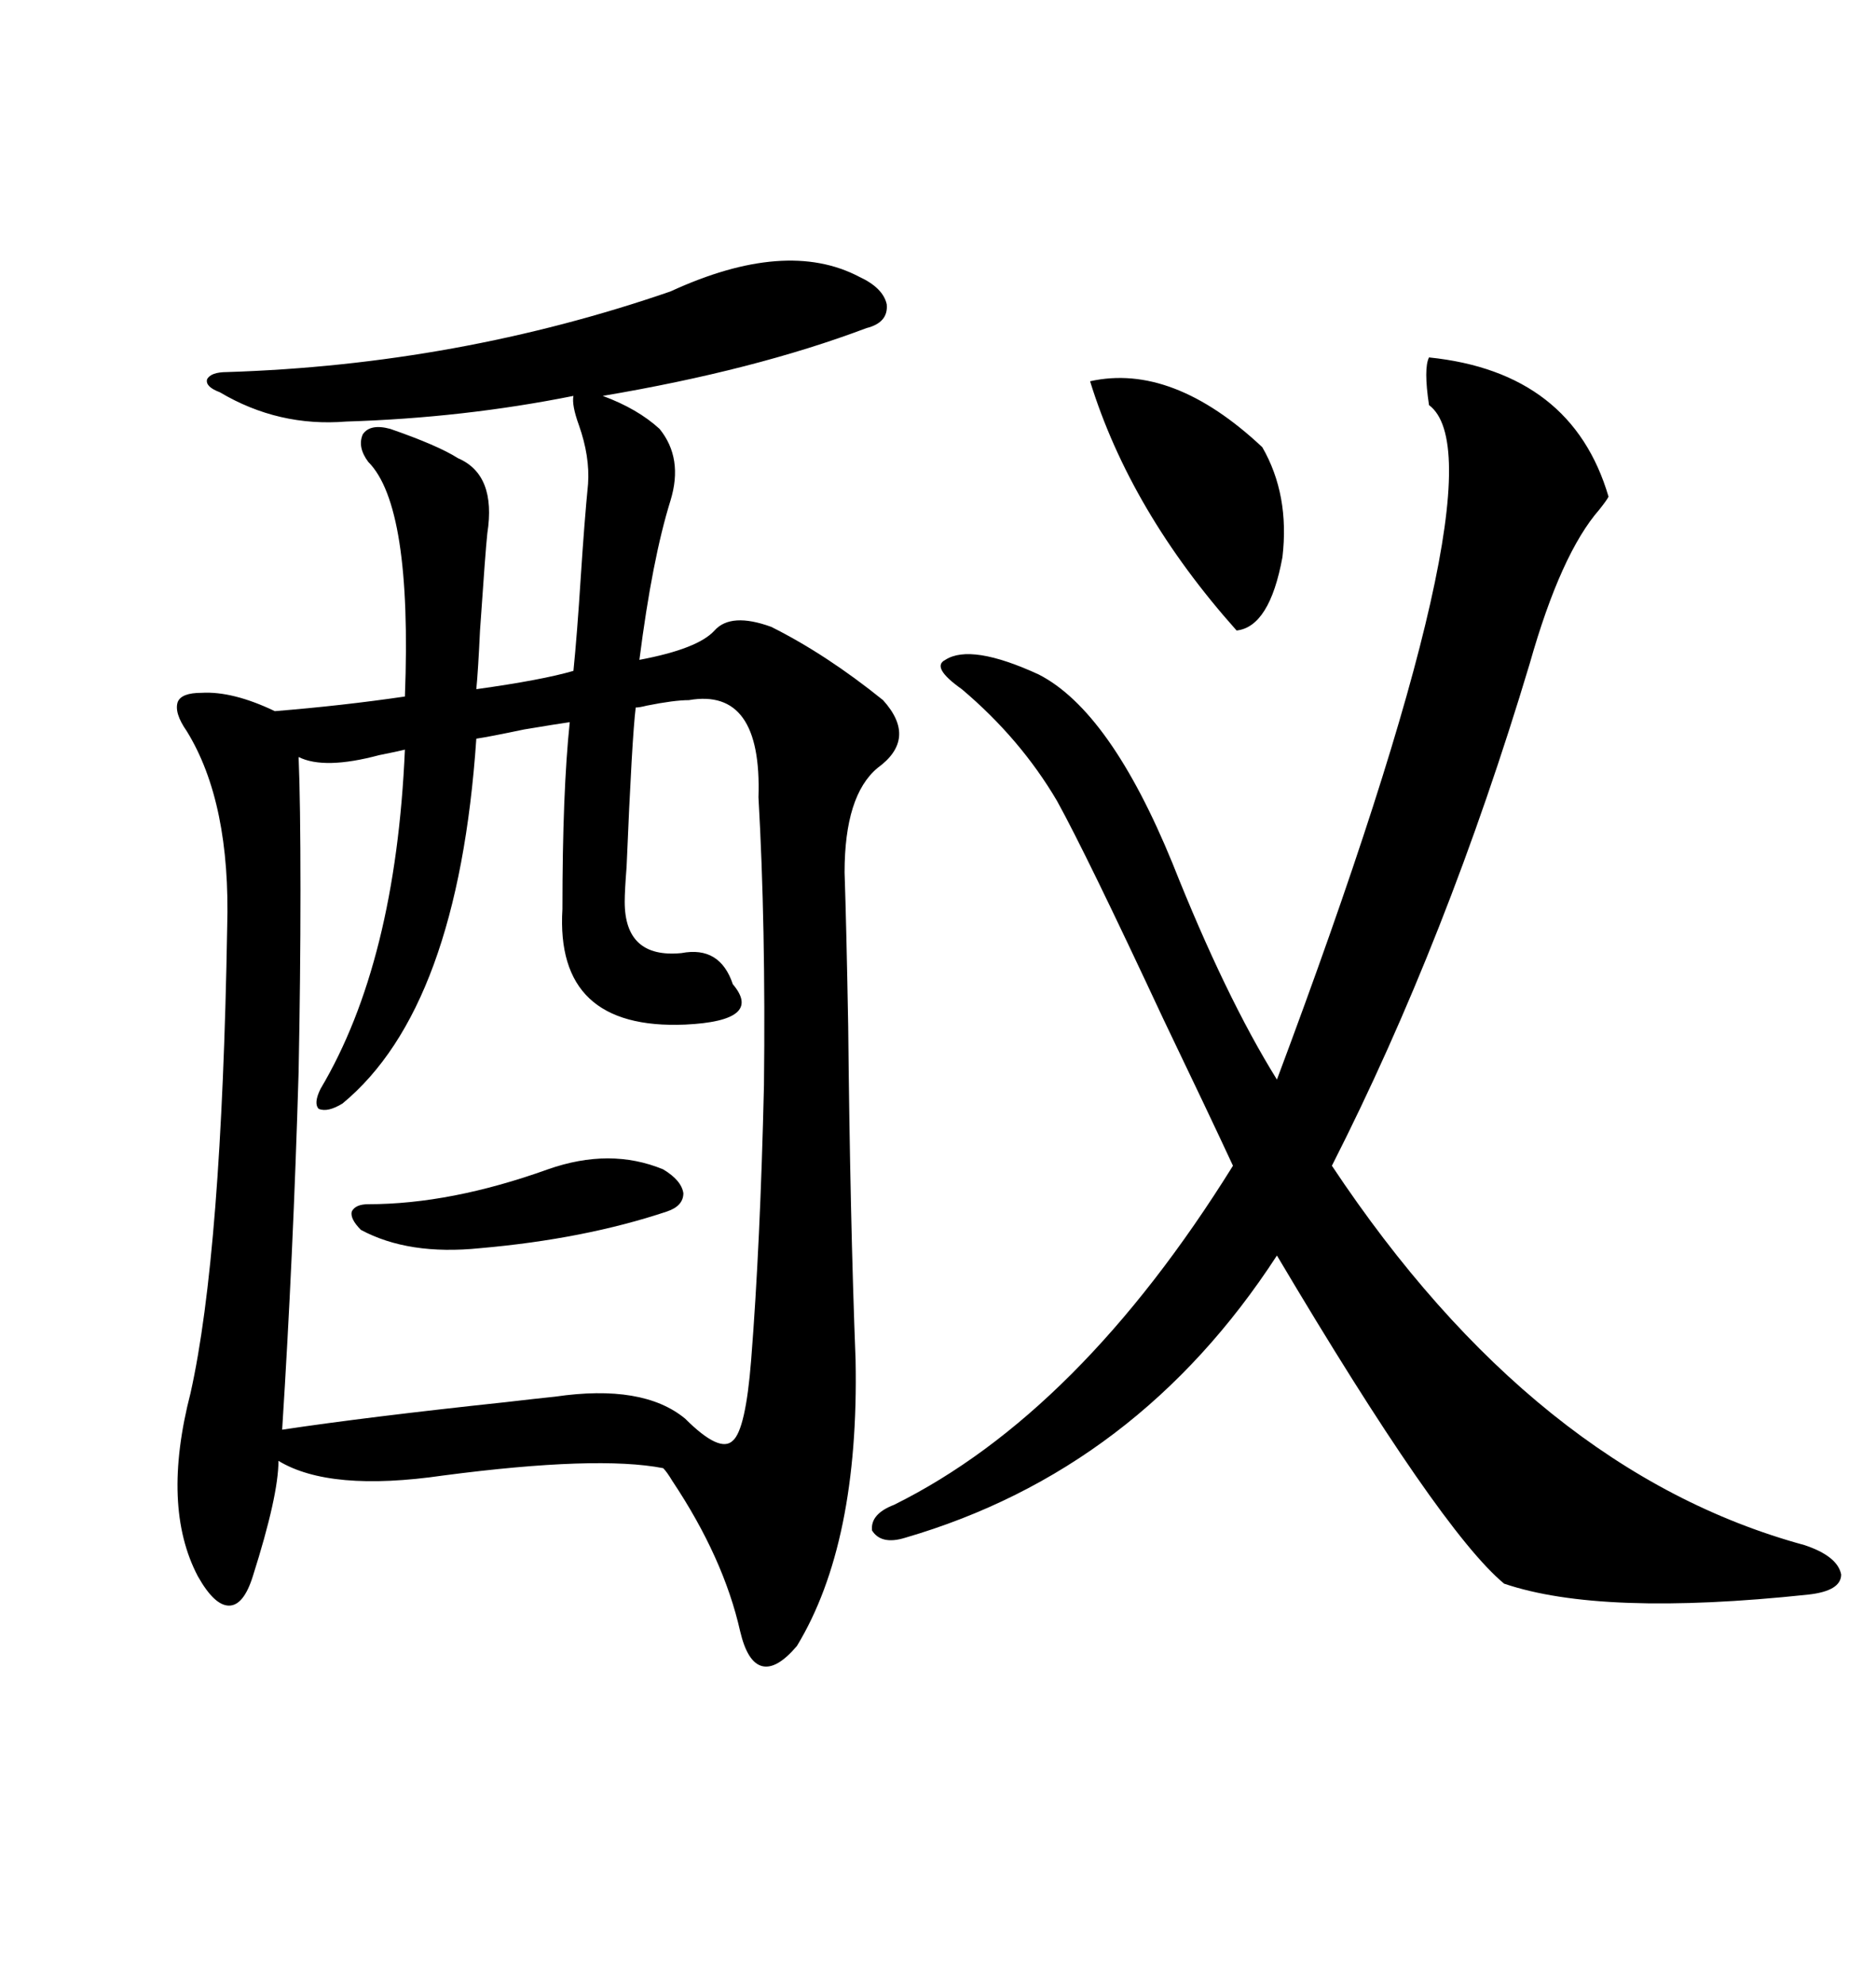 <svg xmlns="http://www.w3.org/2000/svg" xmlns:xlink="http://www.w3.org/1999/xlink" width="300" height="317.285"><path d="M107.23 46.58L107.23 46.58Q125.68 38.09 137.40 44.24L137.40 44.24Q141.21 46.00 141.80 48.63L141.80 48.63Q142.09 51.56 138.57 52.44L138.57 52.44Q120.70 59.18 96.39 63.28L96.39 63.28Q101.95 65.33 105.47 68.55L105.47 68.55Q109.28 73.24 107.23 79.98L107.23 79.98Q104.30 89.36 102.25 105.47L102.25 105.47Q111.62 103.71 114.26 100.78L114.26 100.78Q116.89 97.85 123.34 100.20L123.34 100.20Q132.13 104.59 141.21 111.91L141.21 111.91Q146.78 118.07 140.33 122.75L140.33 122.75Q135.06 127.15 135.06 139.45L135.06 139.45Q135.35 147.95 135.64 164.06L135.64 164.06Q135.94 194.53 136.82 217.38L136.82 217.38Q137.40 246.68 127.44 263.09L127.44 263.09Q124.22 266.89 121.88 266.31L121.88 266.31Q119.53 265.72 118.36 260.74L118.36 260.74Q115.72 249.02 107.52 236.72L107.52 236.72Q106.64 235.25 106.05 234.67L106.05 234.67Q95.51 232.62 70.90 235.84L70.90 235.84Q52.73 238.48 44.53 233.50L44.53 233.50Q44.53 239.06 40.43 251.95L40.43 251.95Q38.96 256.64 36.62 256.64L36.62 256.64Q34.28 256.64 31.64 251.95L31.64 251.95Q25.78 240.82 30.47 222.66L30.47 222.66Q35.45 200.39 36.33 148.24L36.33 148.24Q36.91 128.32 29.88 116.89L29.88 116.89Q27.83 113.96 28.42 112.21L28.42 112.21Q29.00 110.74 32.23 110.74L32.23 110.74Q37.21 110.45 43.95 113.67L43.95 113.67Q54.79 112.79 64.75 111.33L64.75 111.33Q65.92 80.86 58.89 73.83L58.89 73.83Q57.13 71.48 58.01 69.43L58.01 69.43Q59.18 67.68 62.40 68.55L62.40 68.55Q70.02 71.19 73.24 73.24L73.24 73.24Q79.39 75.88 77.93 85.25L77.93 85.25Q77.64 87.89 76.76 100.78L76.76 100.78Q76.46 107.23 76.17 110.16L76.17 110.16Q86.72 108.69 91.70 107.23L91.70 107.23Q92.29 101.37 92.87 92.29L92.87 92.29Q93.46 83.20 94.04 77.34L94.04 77.34Q94.34 72.95 92.58 67.97L92.58 67.97Q91.41 64.75 91.70 63.28L91.70 63.28Q74.12 66.80 55.37 67.38L55.37 67.38Q44.53 68.26 35.16 62.70L35.16 62.70Q32.81 61.82 33.11 60.64L33.11 60.64Q33.69 59.47 36.33 59.47L36.33 59.47Q73.24 58.30 107.23 46.58ZM110.16 111.91L110.16 111.91Q107.81 111.91 103.42 112.79L103.42 112.79Q102.25 113.09 101.66 113.09L101.66 113.09Q101.07 117.77 100.20 138.57L100.20 138.57Q99.90 142.38 99.90 144.14L99.90 144.14Q99.90 153.22 108.98 152.34L108.98 152.34Q115.14 151.17 117.19 157.32L117.19 157.32Q122.17 163.18 109.57 163.77L109.57 163.77Q88.77 164.65 89.94 145.31L89.94 145.31Q89.94 126.56 91.11 115.43L91.11 115.43Q89.06 115.72 83.79 116.60L83.79 116.60Q78.22 117.77 76.17 118.07L76.17 118.07Q73.24 161.13 54.79 176.37L54.79 176.37Q52.44 177.83 50.98 177.25L50.98 177.25Q50.10 176.37 51.27 174.02L51.27 174.02Q63.28 153.81 64.75 119.82L64.75 119.82Q63.57 120.12 60.64 120.70L60.64 120.70Q51.86 123.05 47.75 121.00L47.75 121.00Q48.05 128.03 48.05 142.38L48.05 142.38Q48.05 156.15 47.75 171.39L47.75 171.39Q46.88 200.98 45.12 228.52L45.12 228.52Q58.89 226.46 80.86 224.12L80.86 224.12Q85.84 223.54 88.77 223.24L88.77 223.24Q102.83 221.19 109.57 226.76L109.57 226.76Q115.14 232.32 117.19 230.27L117.19 230.27Q119.24 228.52 120.12 217.38L120.12 217.38Q121.58 198.93 122.17 173.44L122.17 173.44Q122.46 147.95 121.29 127.44L121.29 127.44Q121.88 109.86 110.16 111.91ZM142.97 240.53L142.97 240.53Q172.56 225.88 197.17 186.33L197.17 186.33Q193.36 178.13 186.04 162.89L186.04 162.89Q173.73 136.52 169.04 128.03L169.04 128.03Q163.18 118.07 153.81 110.16L153.81 110.16Q148.83 106.64 151.17 105.47L151.17 105.47Q155.27 102.83 166.11 107.81L166.11 107.81Q177.54 113.67 187.50 137.99L187.50 137.99Q196.00 159.38 204.20 172.56L204.20 172.56Q241.11 74.12 228.52 64.75L228.52 64.75Q227.64 58.89 228.52 57.13L228.52 57.13Q251.37 59.47 257.23 79.39L257.23 79.39Q256.93 79.98 255.76 81.45L255.76 81.45Q249.61 88.48 244.63 106.05L244.63 106.05Q231.45 150 212.99 186.33L212.99 186.33Q245.51 235.25 288.57 246.97L288.57 246.97Q293.85 248.73 294.43 251.66L294.43 251.66Q294.43 254.30 289.16 254.88L289.16 254.88Q256.05 258.40 240.53 253.13L240.53 253.13Q230.27 244.63 204.20 200.68L204.20 200.68Q181.93 234.96 144.73 245.80L144.73 245.80Q140.92 246.97 139.45 244.63L139.45 244.63Q139.16 241.99 142.97 240.53ZM174.32 60.94L174.32 60.94Q187.50 58.01 201.86 71.48L201.86 71.48Q206.25 79.10 205.08 89.06L205.08 89.06Q203.03 100.20 197.75 100.78L197.75 100.78Q180.76 81.74 174.32 60.94ZM87.60 186.91L87.60 186.91Q97.56 183.40 106.05 186.91L106.05 186.91Q108.98 188.67 109.28 190.72L109.28 190.72Q109.28 192.77 106.64 193.65L106.64 193.65Q93.46 198.05 76.76 199.51L76.76 199.51Q65.33 200.68 57.71 196.58L57.71 196.58Q55.96 194.82 56.25 193.65L56.25 193.65Q56.84 192.48 58.89 192.48L58.89 192.48Q72.07 192.48 87.60 186.91Z"/></svg>
